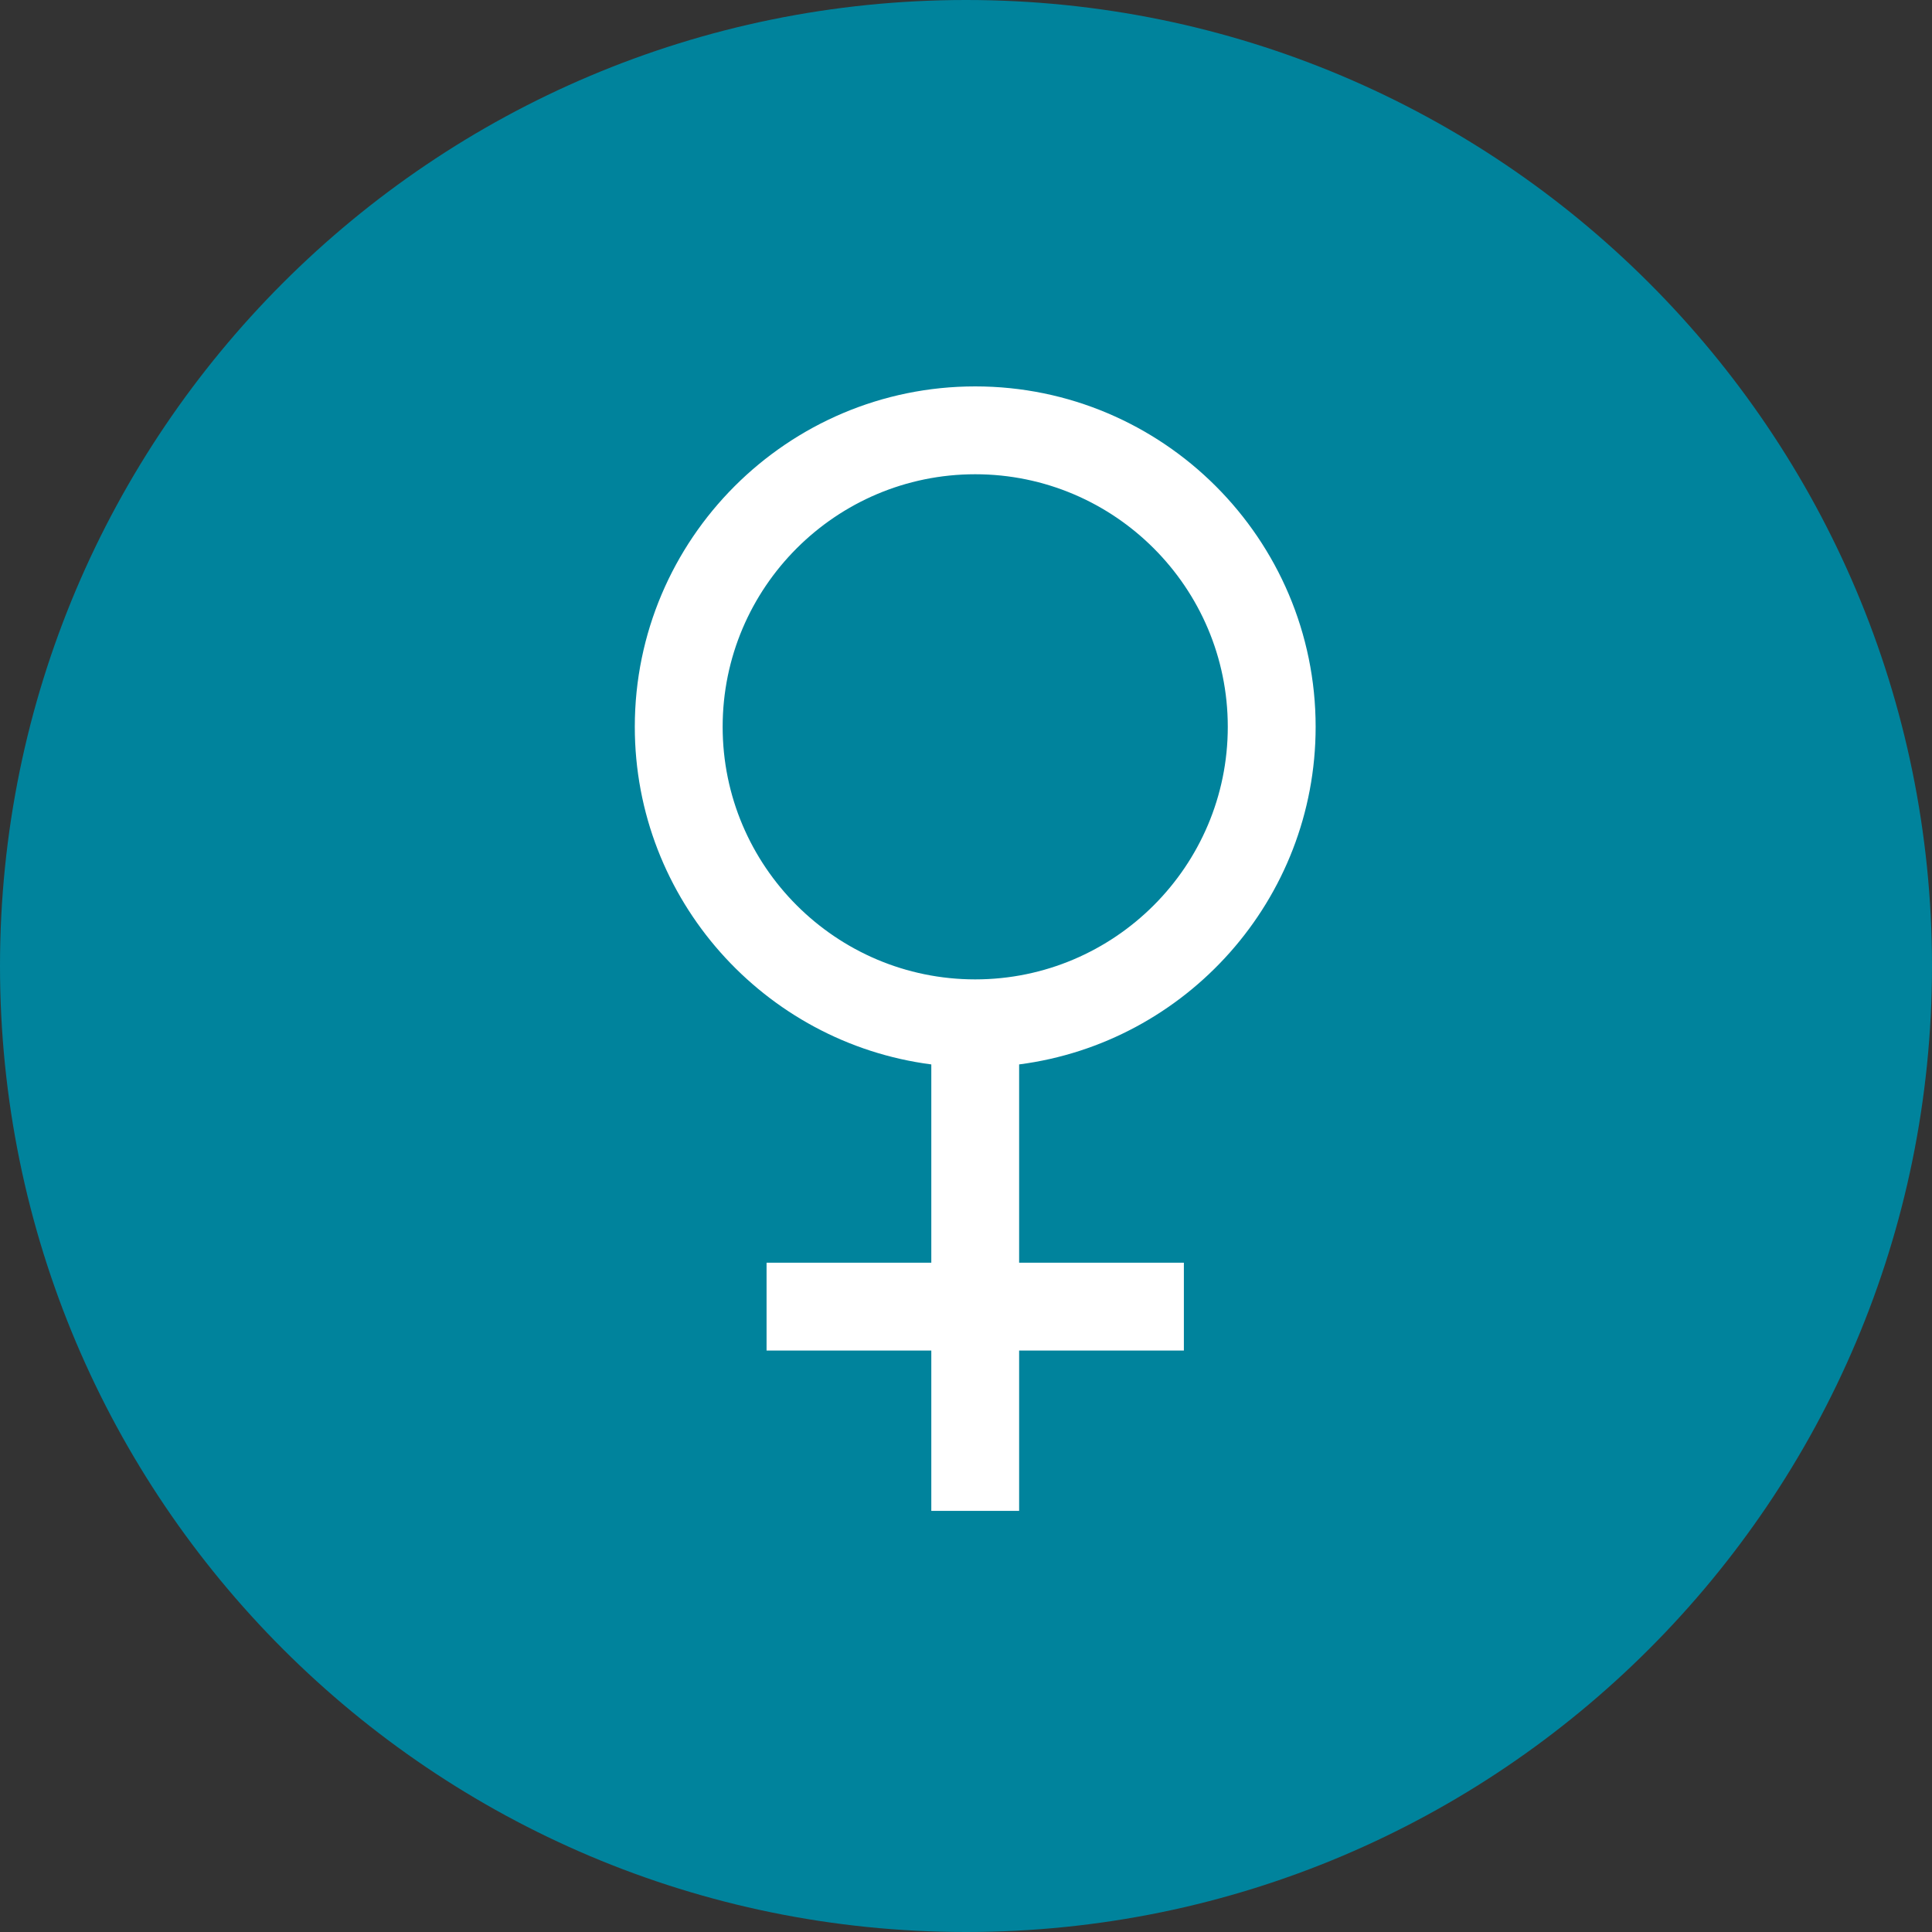 <?xml version="1.0" encoding="UTF-8"?>
<svg width="70px" height="70px" viewBox="0 0 70 70" version="1.1" xmlns="http://www.w3.org/2000/svg" xmlns:xlink="http://www.w3.org/1999/xlink">
    <rect x="0" y="0" width="70" height="70" fill="#333333" stroke="none"/>
    <!-- Generator: Sketch 51.2 (57519) - http://www.bohemiancoding.com/sketch -->
    <title>Group 5</title>
    <desc>Created with Sketch.</desc>
    <defs></defs>
    <g id="Final-Review" stroke="none" stroke-width="1" fill="none" fill-rule="evenodd">
        <g id="Home--WEB" transform="translate(-811, -1311)">
            <g id="Group-5" transform="translate(811, 1311)">
                <path d="M70,35 C70,54.33 54.33,70 35,70 C15.67,70 0,54.33 0,35 C0,15.67 15.67,0 35,0 C54.33,0 70,15.67 70,35" id="Fill-1" fill="#00839C"></path>
                <path d="M35.334,35.485 C30.288,35.485 26.183,31.38 26.183,26.334 C26.183,21.288 30.288,17.183 35.334,17.183 C40.38,17.183 44.485,21.288 44.485,26.334 C44.485,31.38 40.38,35.485 35.334,35.485 M47.668,26.334 C47.668,19.533 42.135,14 35.334,14 C28.533,14 23,19.533 23,26.334 C23,32.596 27.69,37.782 33.743,38.566 L33.743,45.75 L27.774,45.75 L27.774,48.933 L33.743,48.933 L33.743,54.742 L36.925,54.742 L36.925,48.933 L42.894,48.933 L42.894,45.75 L36.925,45.75 L36.925,38.566 C42.978,37.782 47.668,32.596 47.668,26.334" id="Fill-3" fill="#FFFFFF"></path>
            </g>
        </g>
    </g>
</svg>